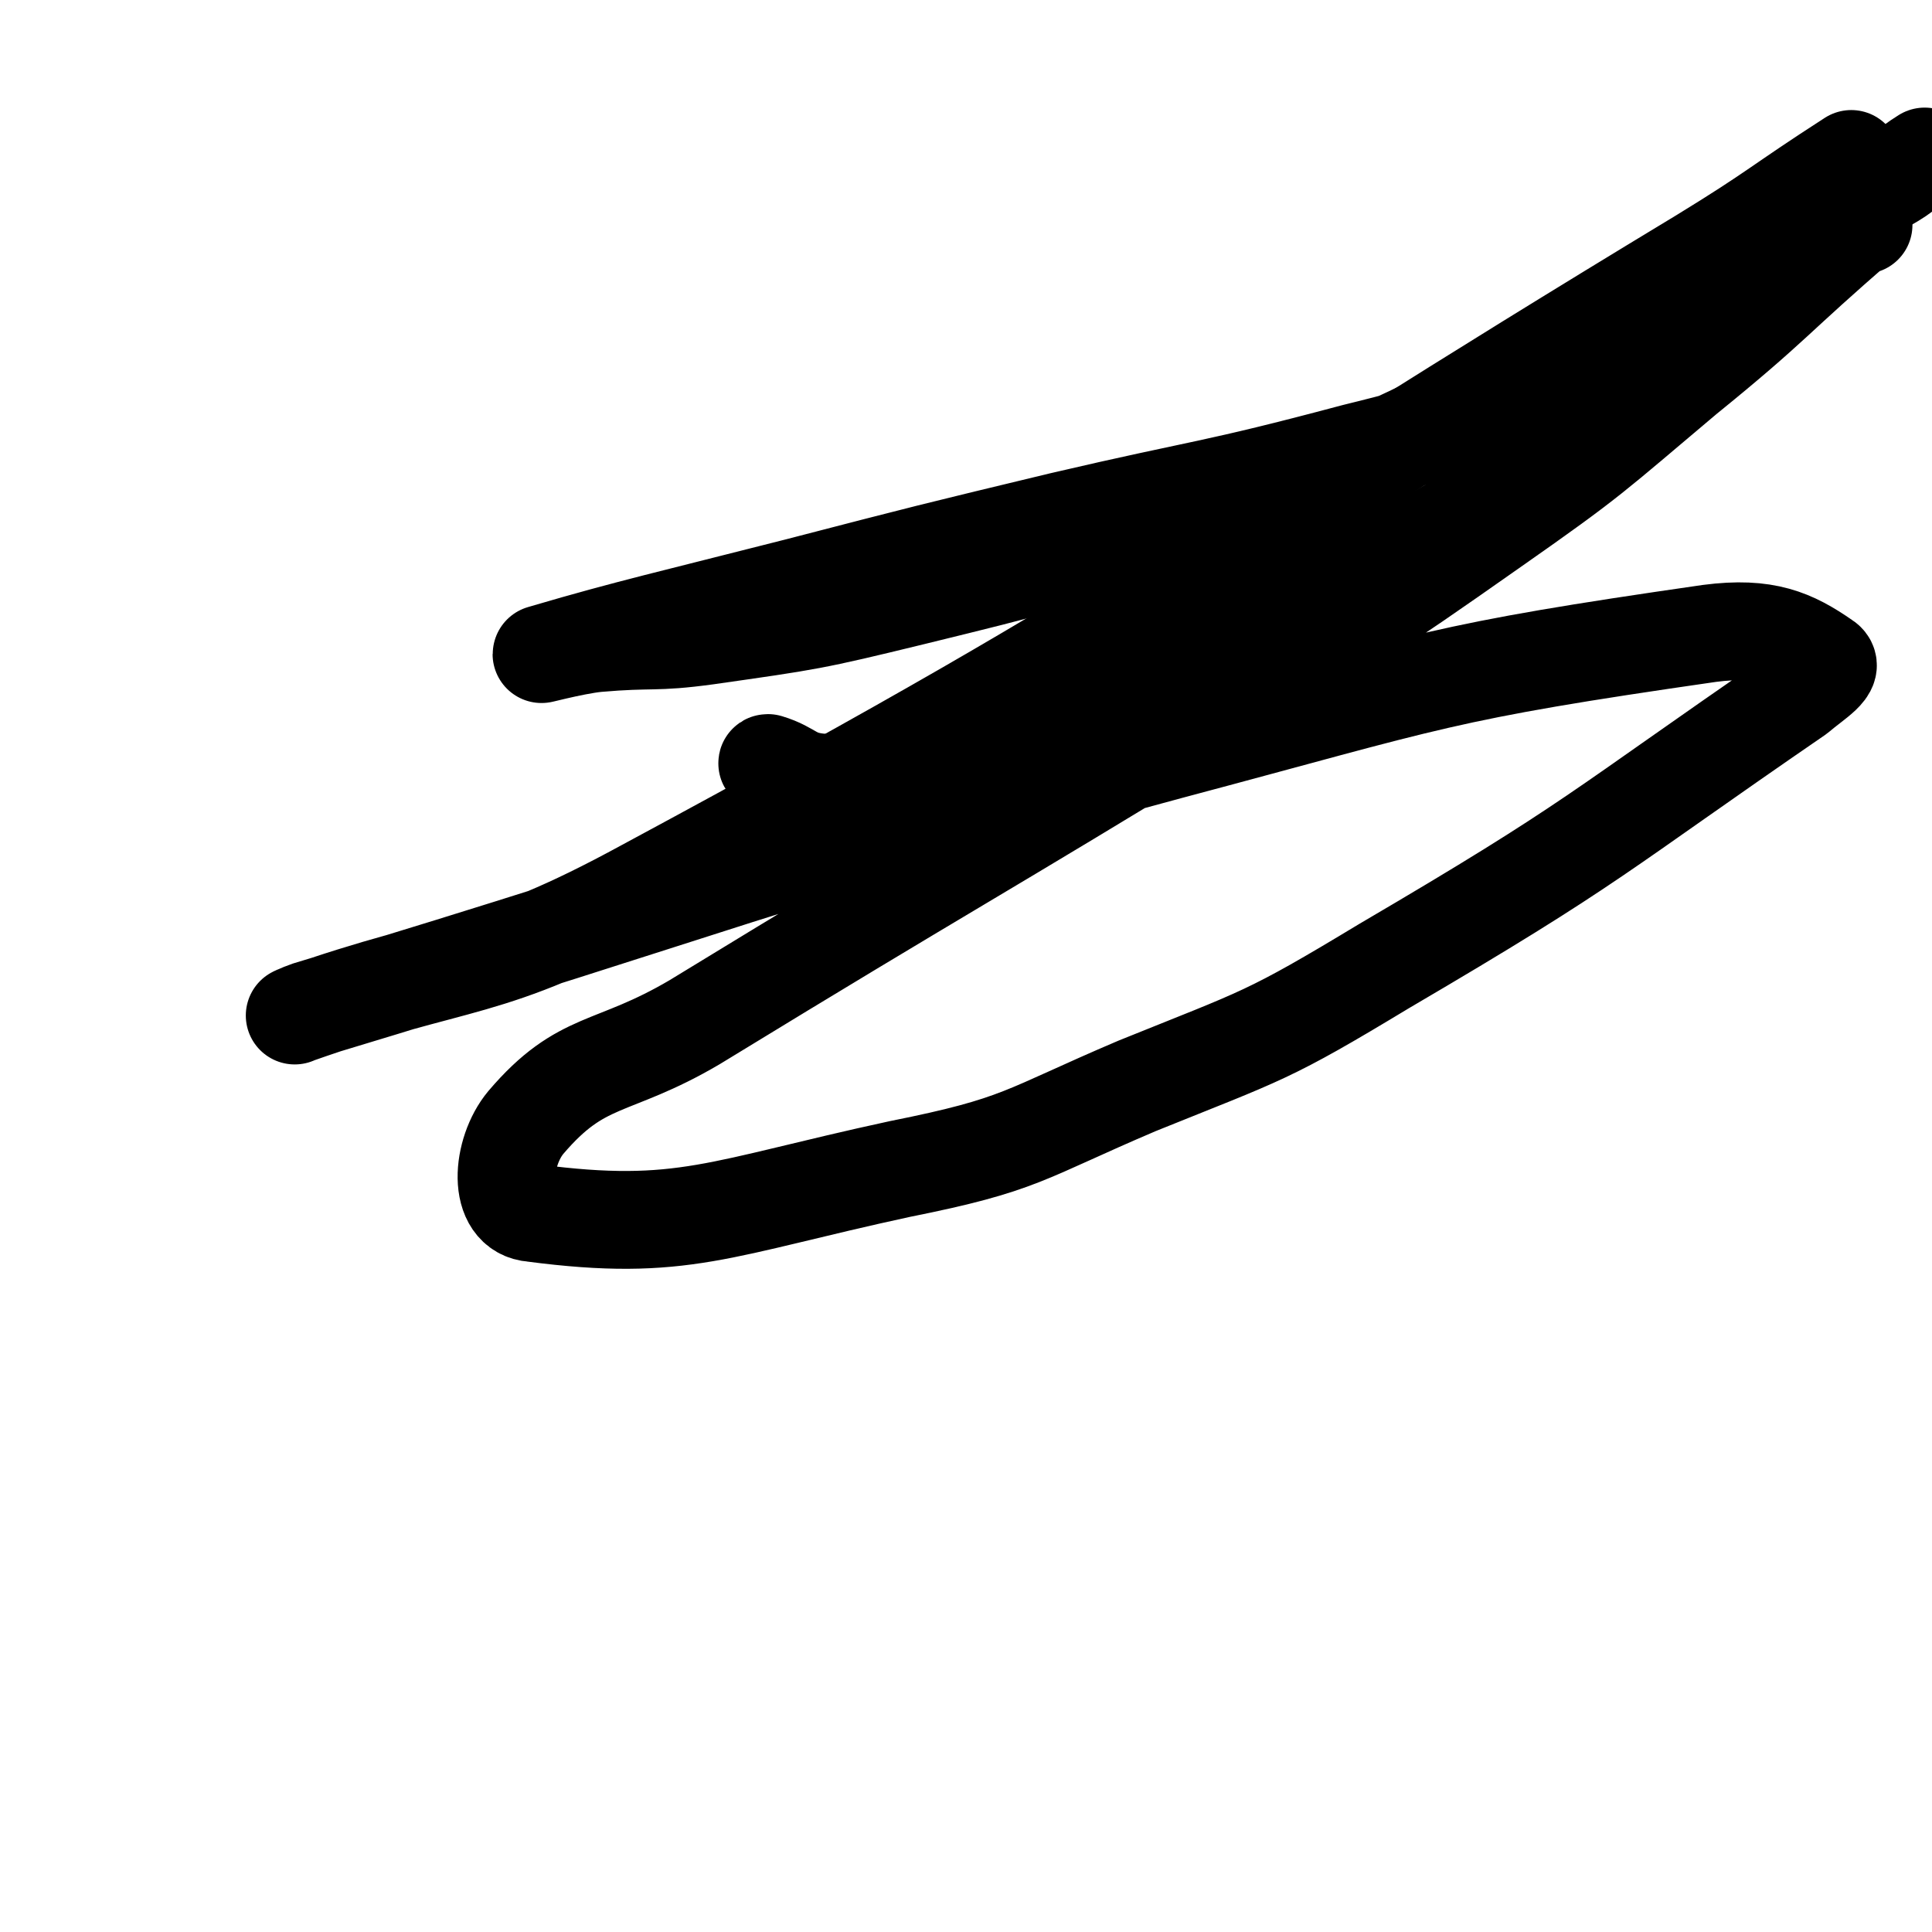 <svg viewBox='0 0 790 790' version='1.1' xmlns='http://www.w3.org/2000/svg' xmlns:xlink='http://www.w3.org/1999/xlink'><g fill='none' stroke='#000000' stroke-width='40' stroke-linecap='round' stroke-linejoin='round'><path d='M315,313c0,0 -2,-1 -1,-1 10,3 10,7 22,8 12,1 13,0 26,-3 28,-5 29,-3 55,-13 39,-15 38,-18 75,-37 42,-21 44,-18 84,-42 38,-21 37,-22 73,-48 20,-14 42,-27 39,-31 -4,-5 -27,7 -54,15 -40,12 -39,14 -80,24 -60,16 -60,14 -120,28 -54,13 -54,13 -108,27 -51,13 -69,17 -103,27 -7,2 11,-3 21,-4 23,-2 23,0 45,-3 42,-6 43,-6 84,-16 53,-13 53,-13 104,-30 55,-18 56,-15 108,-40 95,-45 94,-49 186,-99 9,-5 8,-6 16,-11 '/><path d='M762,92c0,-1 0,-2 -1,-1 -36,31 -35,33 -72,63 -38,32 -38,33 -78,61 -54,38 -54,37 -110,72 -108,66 -109,65 -217,131 -34,20 -46,14 -69,41 -10,12 -12,36 3,37 61,8 76,-2 150,-18 50,-10 50,-14 97,-34 52,-21 53,-20 101,-49 87,-51 86,-54 169,-111 7,-6 16,-11 11,-14 -13,-9 -24,-14 -47,-11 -111,16 -112,19 -221,48 -178,48 -176,53 -352,106 -3,1 -7,3 -5,2 68,-24 77,-16 143,-52 221,-119 217,-128 432,-258 31,-19 30,-20 61,-40 '/></g>
</svg>